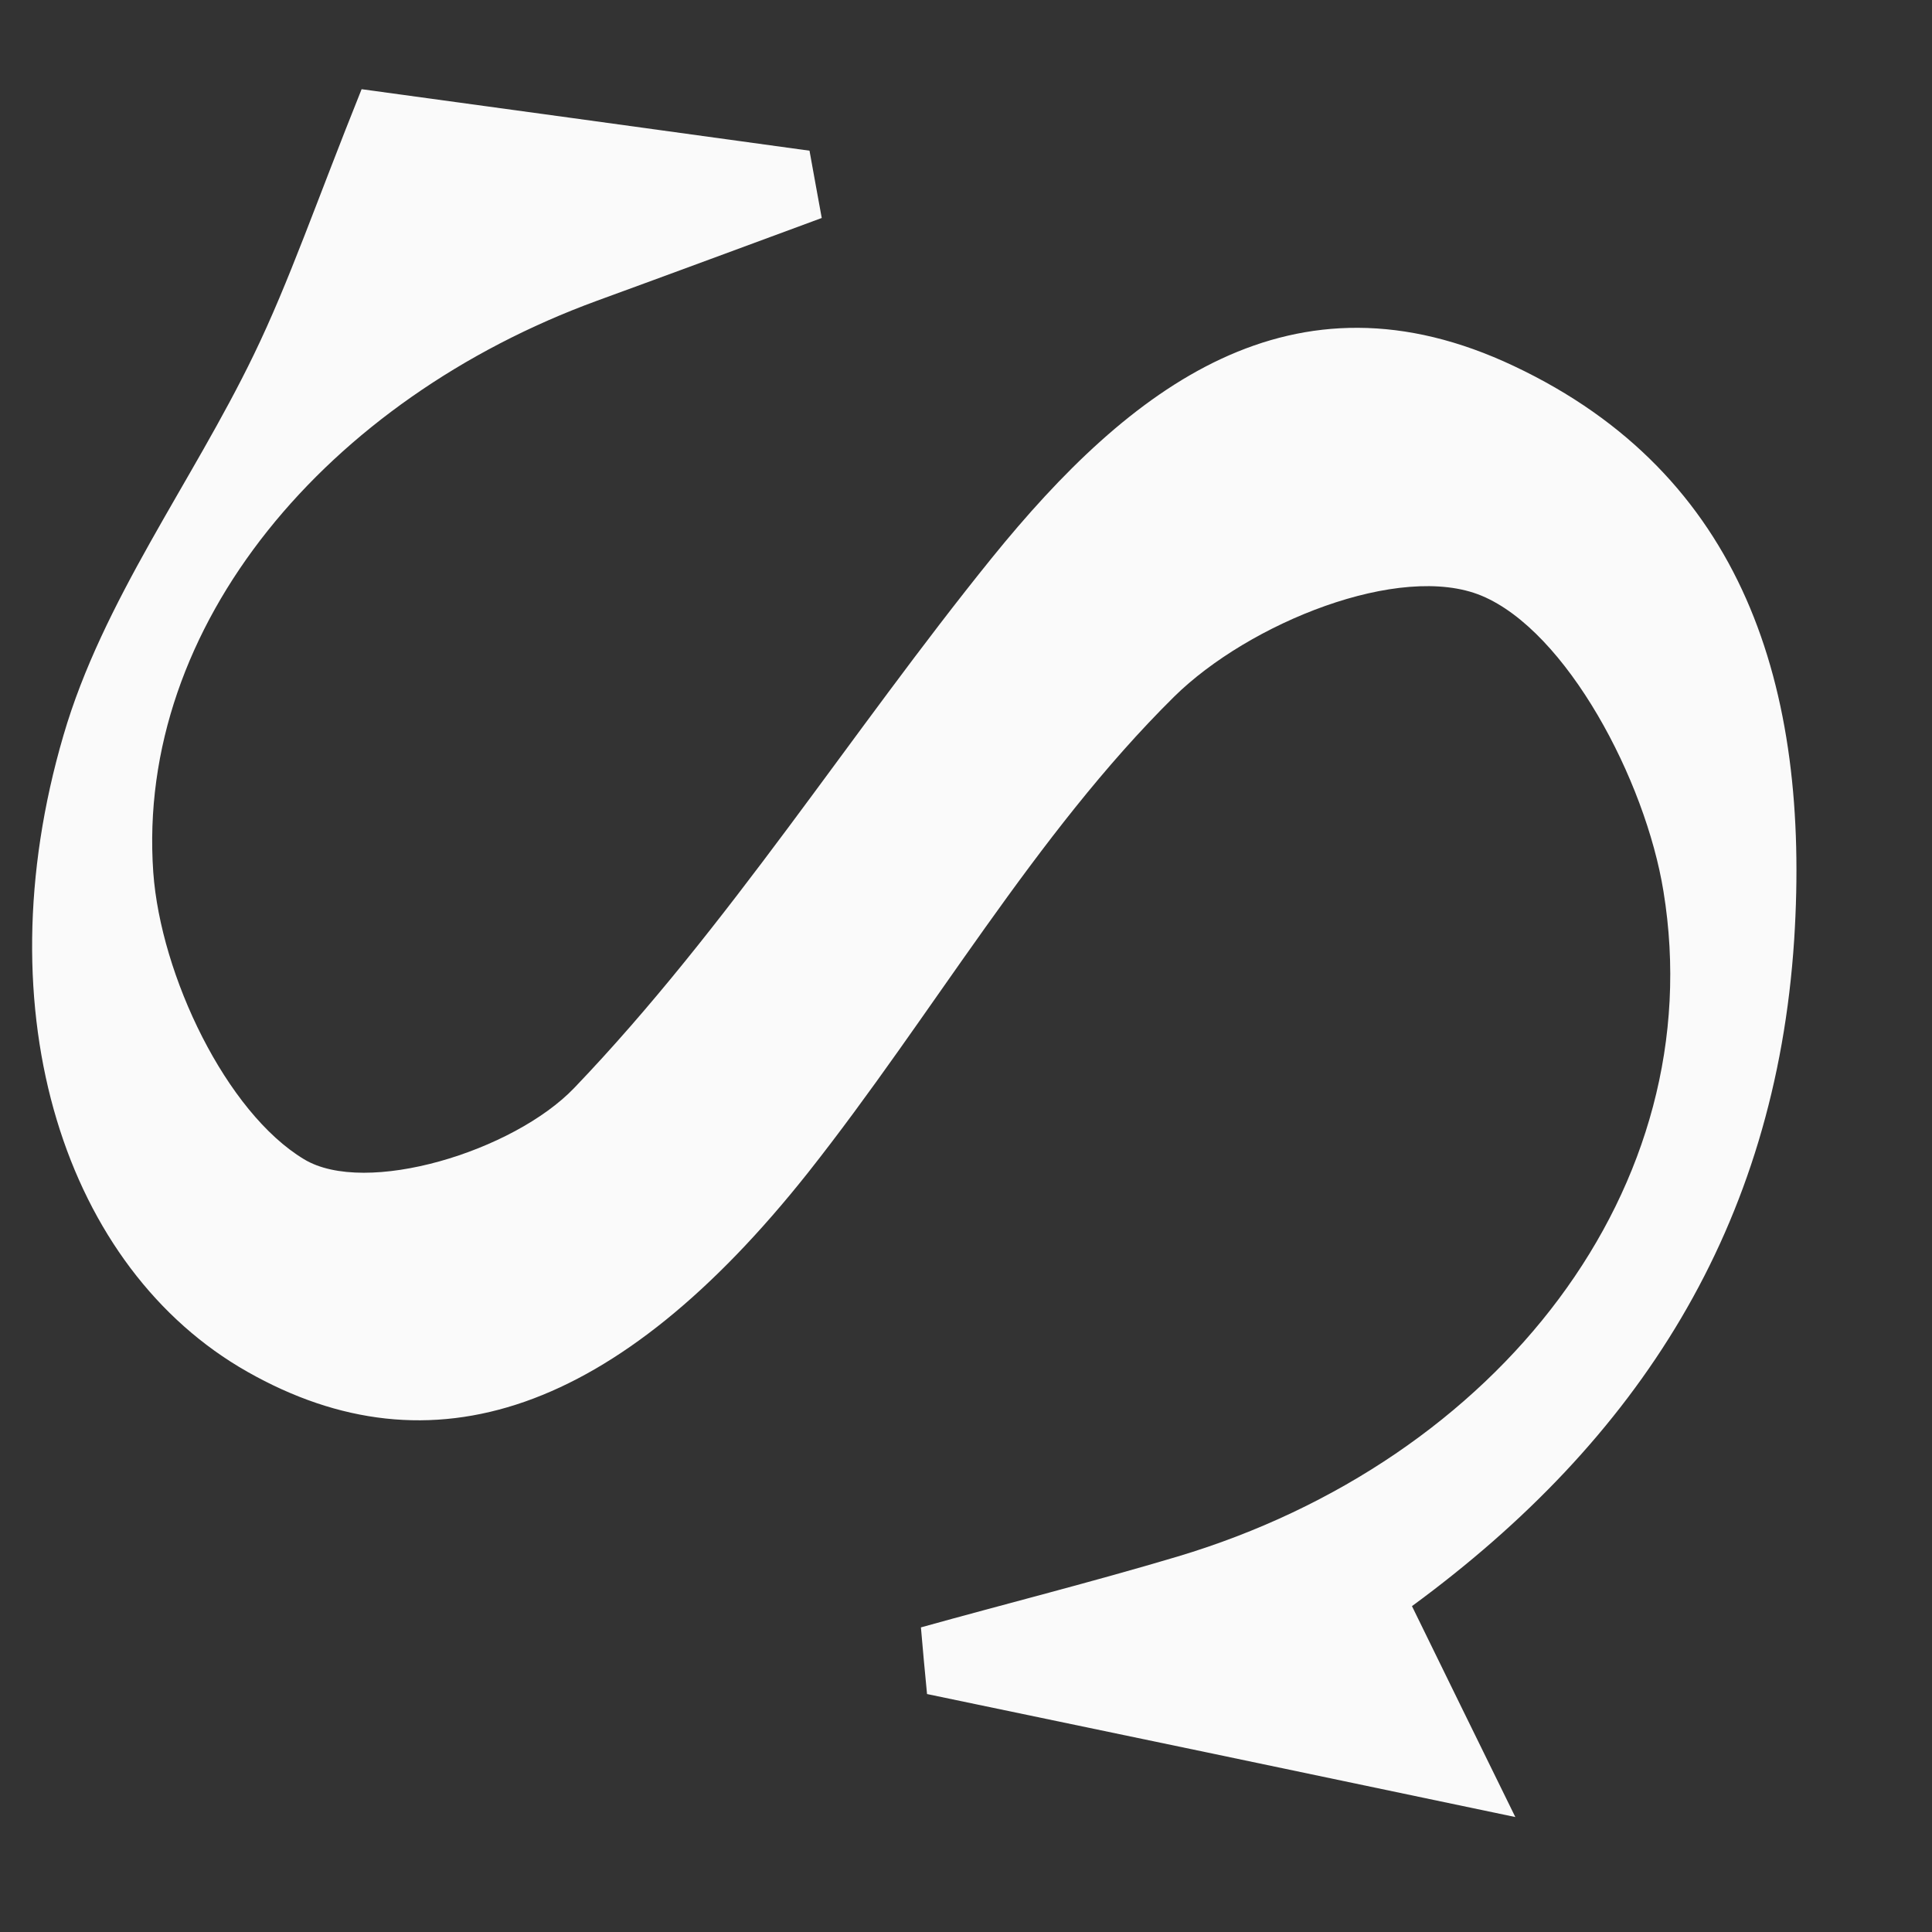 ﻿<?xml version="1.0" encoding="utf-8"?>
<svg version="1.1" xmlns:xlink="http://www.w3.org/1999/xlink" width="6px" height="6px" xmlns="http://www.w3.org/2000/svg">
  <rect width="100%" height="100%" fill="#333333" stroke="none"/>
  <g transform="matrix(1 0 0 1 -618 -2672 )">
    <path d="M 5.572 2.918  C 5.514 3.809  5.09 4.471  4.385 4.988  C 4.493 5.209  4.568 5.362  4.706 5.643  C 4.015 5.498  3.447 5.379  2.879 5.261  C 2.872 5.192  2.866 5.122  2.86 5.054  C 3.126 4.98  3.392 4.913  3.657 4.834  C 4.653 4.536  5.316 3.686  5.166 2.768  C 5.11 2.422  4.865 1.96  4.601 1.85  C 4.348 1.745  3.878 1.935  3.646 2.164  C 3.213 2.592  2.895 3.154  2.51 3.641  C 1.916 4.39  1.339 4.584  0.768 4.26  C 0.205 3.941  -0.057 3.151  0.197 2.284  C 0.319 1.865  0.596 1.499  0.788 1.102  C 0.899 0.873  0.982 0.628  1.123 0.277  C 1.517 0.331  2.015 0.399  2.514 0.468  C 2.527 0.538  2.539 0.608  2.552 0.677  C 2.319 0.763  2.087 0.849  1.854 0.934  C 1.018 1.24  0.422 1.941  0.476 2.709  C 0.499 3.03  0.703 3.455  0.944 3.6  C 1.135 3.716  1.595 3.576  1.784 3.378  C 2.261 2.88  2.641 2.276  3.08 1.733  C 3.509 1.203  4.013 0.811  4.702 1.137  C 5.414 1.473  5.622 2.134  5.572 2.918  Z " fill-rule="nonzero" fill="#fafafa" stroke="none" transform="matrix(1 0 0 1 618 2672 )" />
  </g>
</svg>